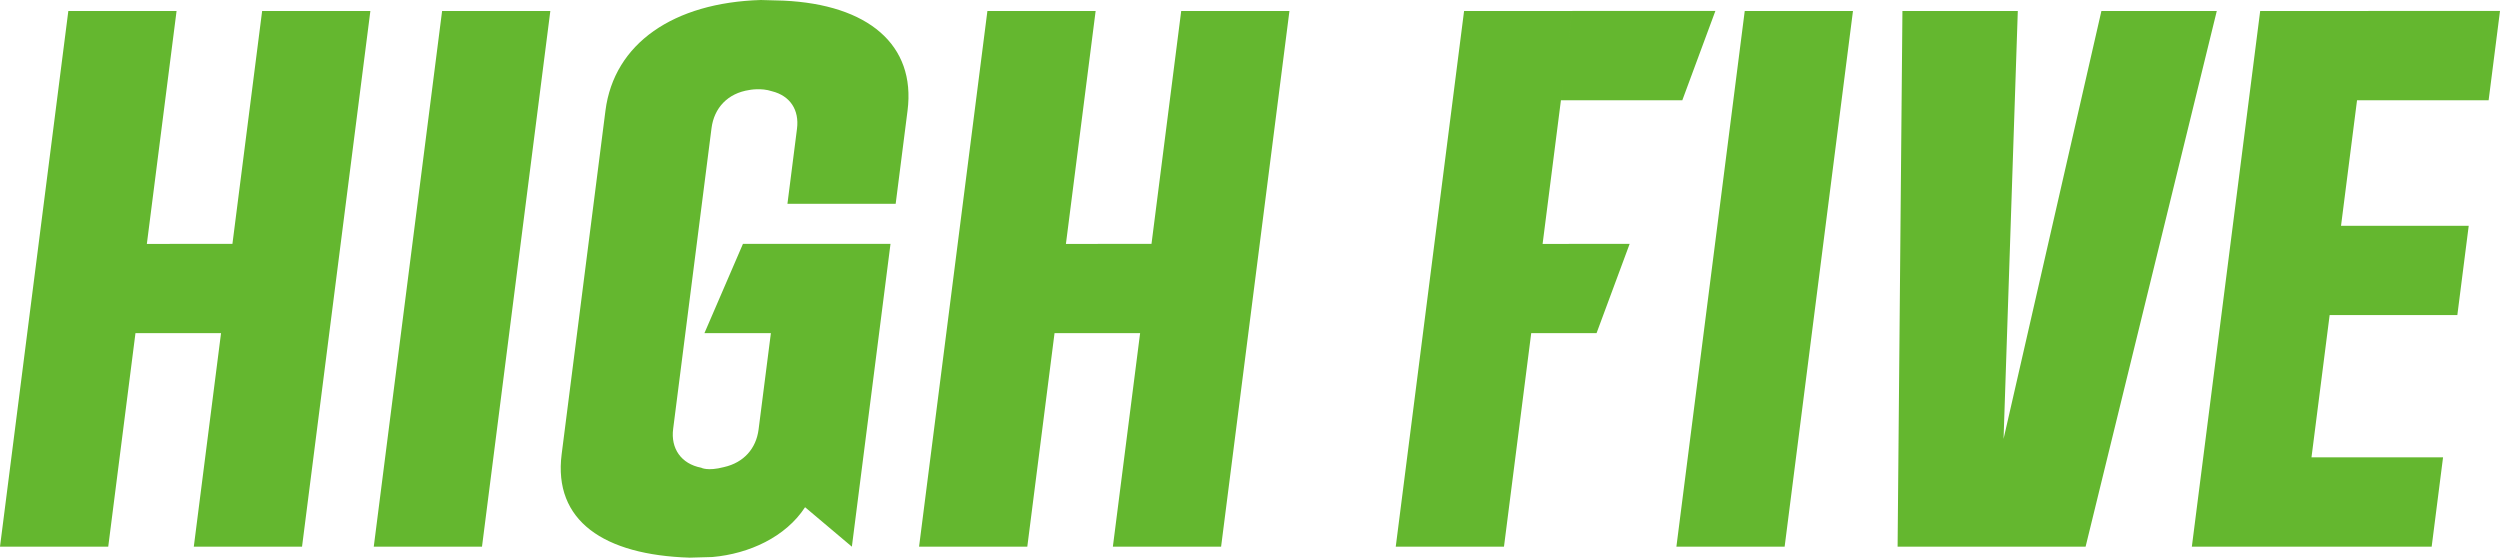 <svg width="928" height="207" viewBox="0 0 928 207" fill="none" xmlns="http://www.w3.org/2000/svg">
<path fill-rule="evenodd" clip-rule="evenodd" d="M330.553 90.524L316.216 202.912V202.93L298.843 188.275C291.657 199.316 278.106 205.558 264.482 206.763L256.034 207C224.16 206.033 205.325 193.312 208.488 168.582L224.745 41.064C227.945 16.079 250.072 0.967 282.44 0L290.834 0.237C322.177 1.679 340.007 16.572 336.88 41.064L332.473 75.649H292.297L295.844 47.799C296.74 40.845 293.321 35.553 286.555 33.873C282.513 32.523 278.197 33.399 278.197 33.399C270.096 34.585 265.068 40.115 264.117 47.562L249.871 159.22C248.939 166.41 252.779 172.178 260.295 173.619C260.295 173.619 262.635 174.988 268.743 173.382C276.168 171.703 280.684 166.429 281.58 159.457L286.152 123.667H261.483L275.784 90.524H330.553ZM813.616 202.912L838.98 4.089H879.154L879.156 4.07H928L923.776 37.214H874.932L868.989 83.808H916.388L912.164 116.951H864.764L858.023 169.769H906.861L902.636 202.912H853.792H813.616ZM25.364 4.088L0 202.912H40.176L50.285 123.667H82.05L71.94 202.912H112.117L137.48 4.088H97.304L86.277 90.529L54.511 90.538L65.54 4.088H25.364ZM138.742 202.912L164.106 4.088H204.282L178.918 202.912H138.742ZM366.522 4.088L341.158 202.912H381.334L391.443 123.667H423.208L413.098 202.912H453.275L478.638 4.088H438.462L427.435 90.529L395.67 90.539L406.698 4.088H366.522ZM622.281 202.912L647.645 4.088H687.821L662.457 202.912H622.281ZM706.181 4.088L704.389 202.912L704.407 202.93H774.171L782.217 170.024L822.869 4.088H780.041L743.723 162.913L749.008 4.088H706.181ZM748.76 170.024H748.771V170.005L748.76 170.024ZM558.278 202.912H518.102L543.465 4.089H583.639L581.072 24.228L572.613 90.541L604.927 90.523L592.638 123.667H568.387L558.278 202.912ZM581.072 24.228L579.417 37.214H624.476L636.746 4.07H583.641L583.639 4.089H583.641L581.072 24.228Z" fill="#64B72F"/>
</svg>
